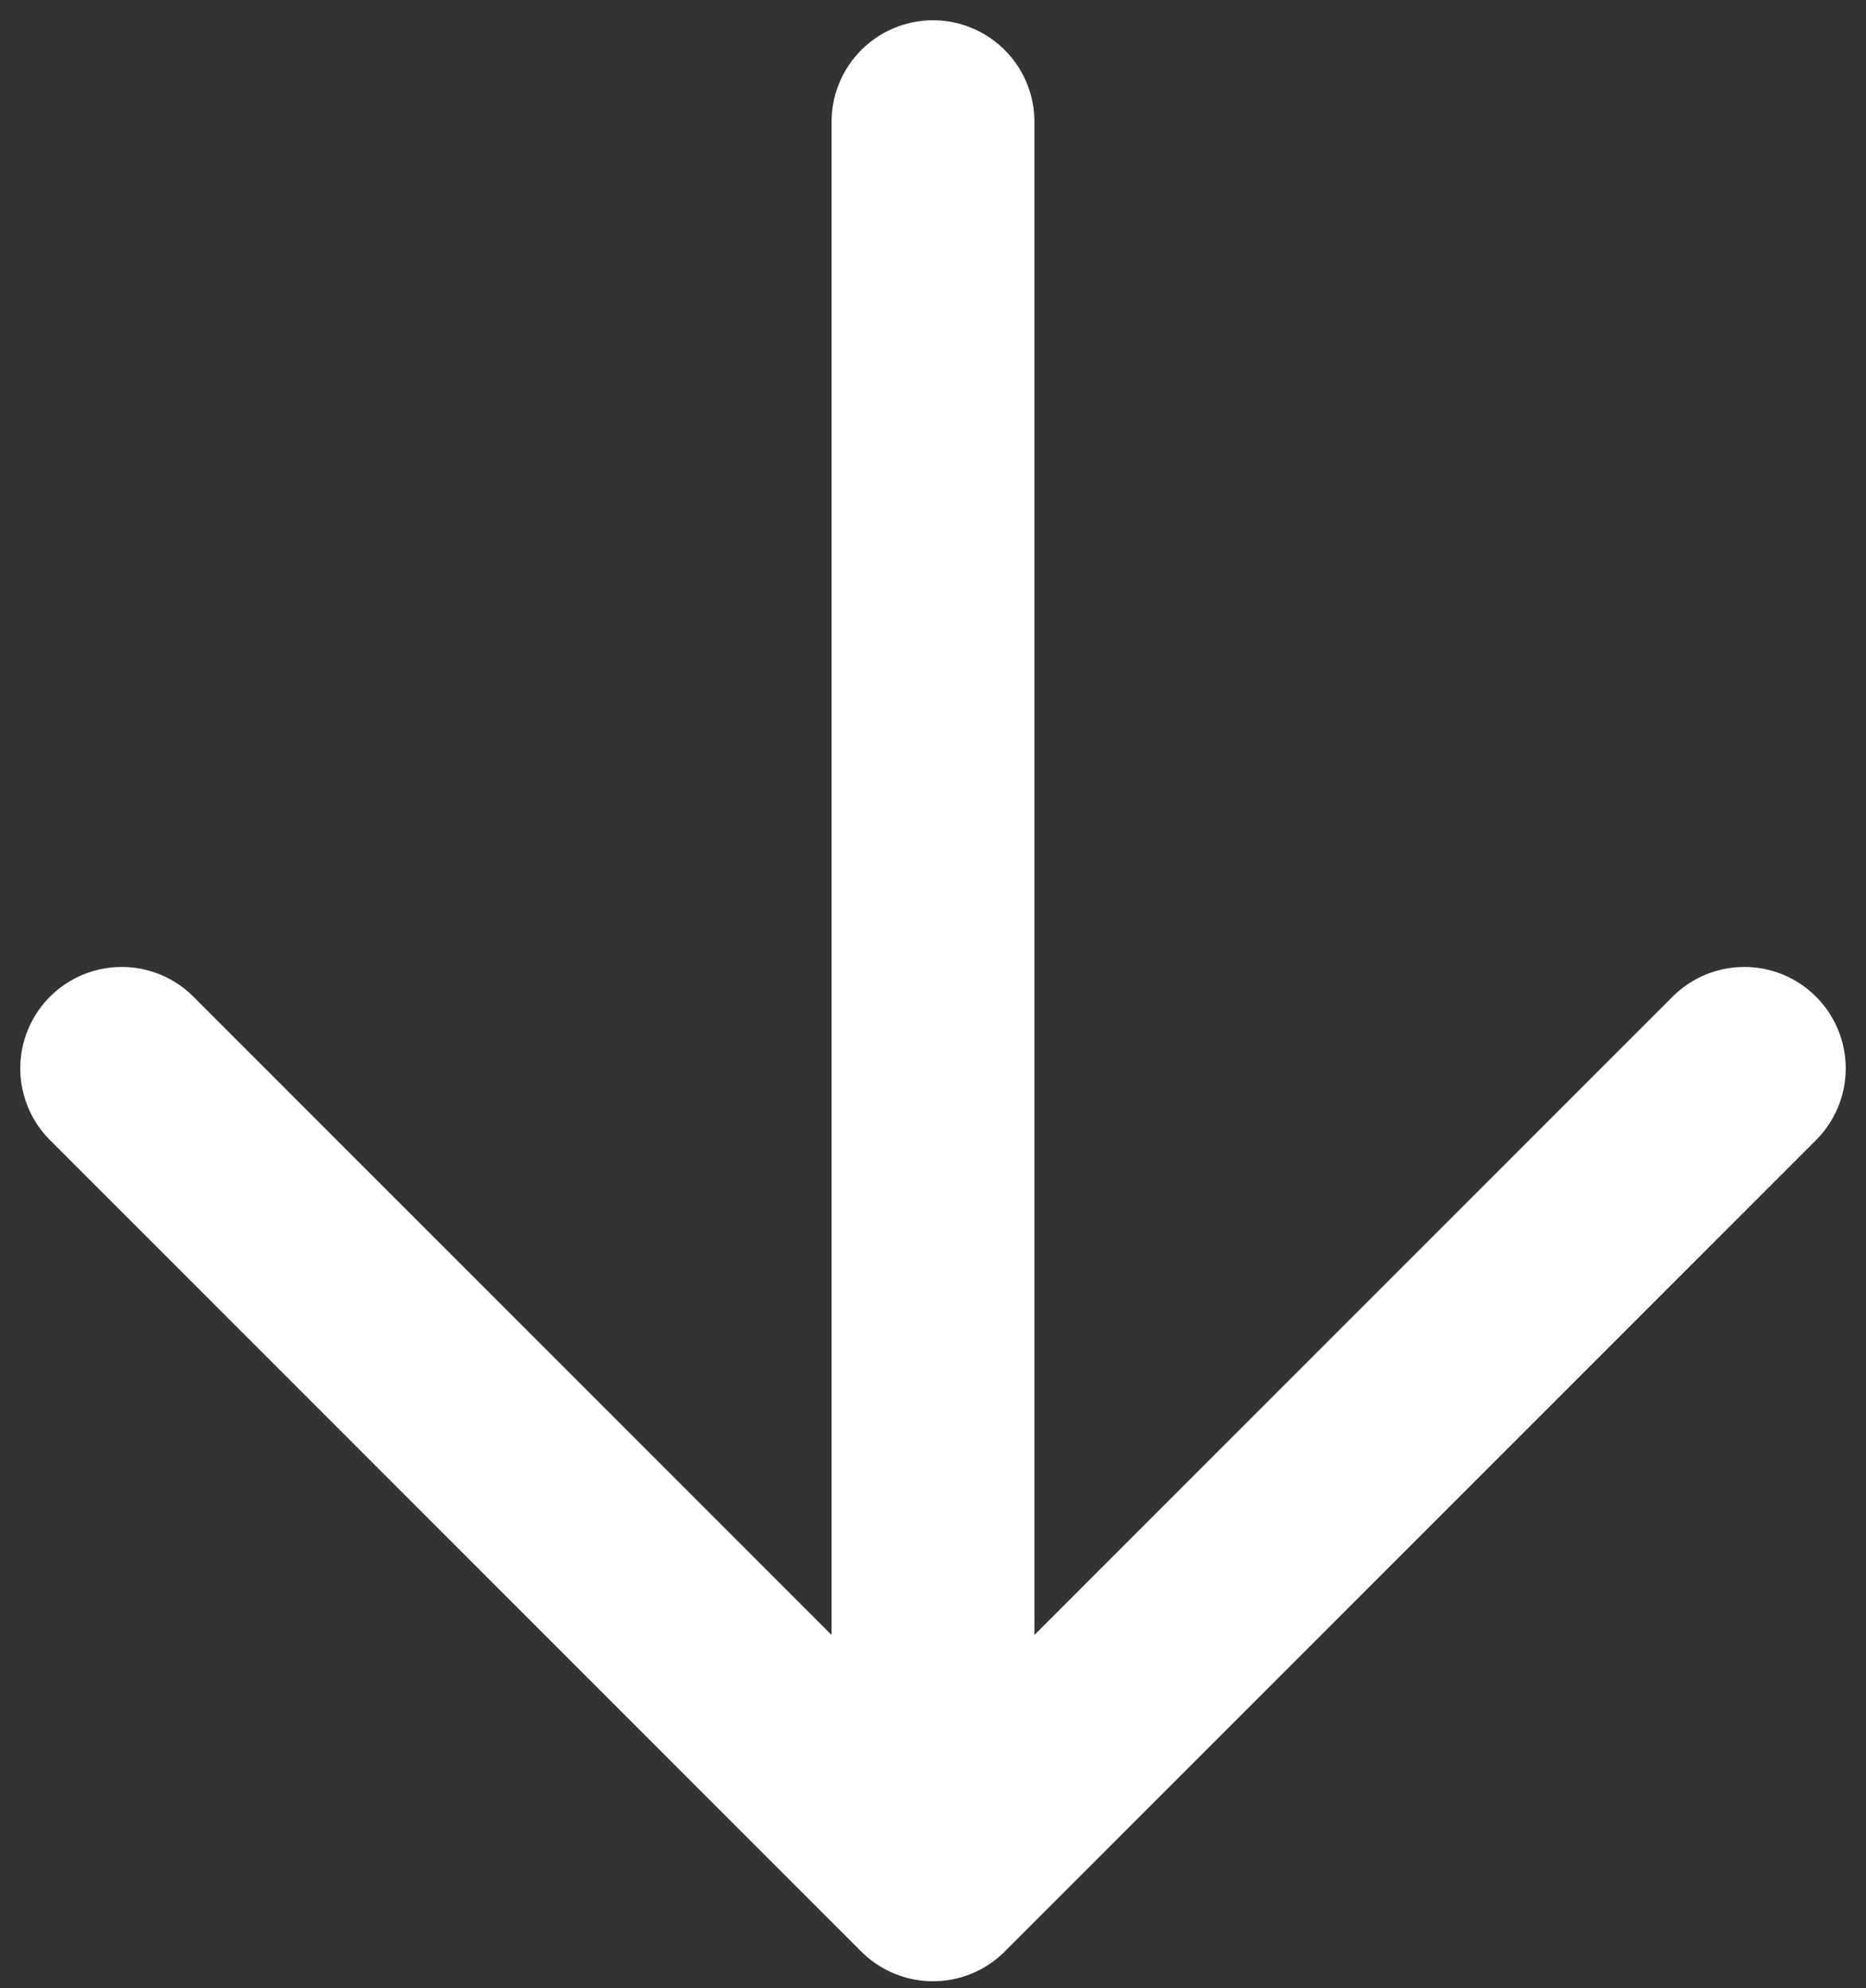 <svg width="46" height="49" viewBox="0 0 46 49" fill="none" xmlns="http://www.w3.org/2000/svg">
<rect x="0" y="0" width="46" height="49" fill="#333333" stroke="none"/>
<path d="M43 26.333L23 46.333L3 26.333M23 43.556L23 3" stroke="white" stroke-width="5" stroke-linecap="round" stroke-linejoin="round"/>
</svg>
